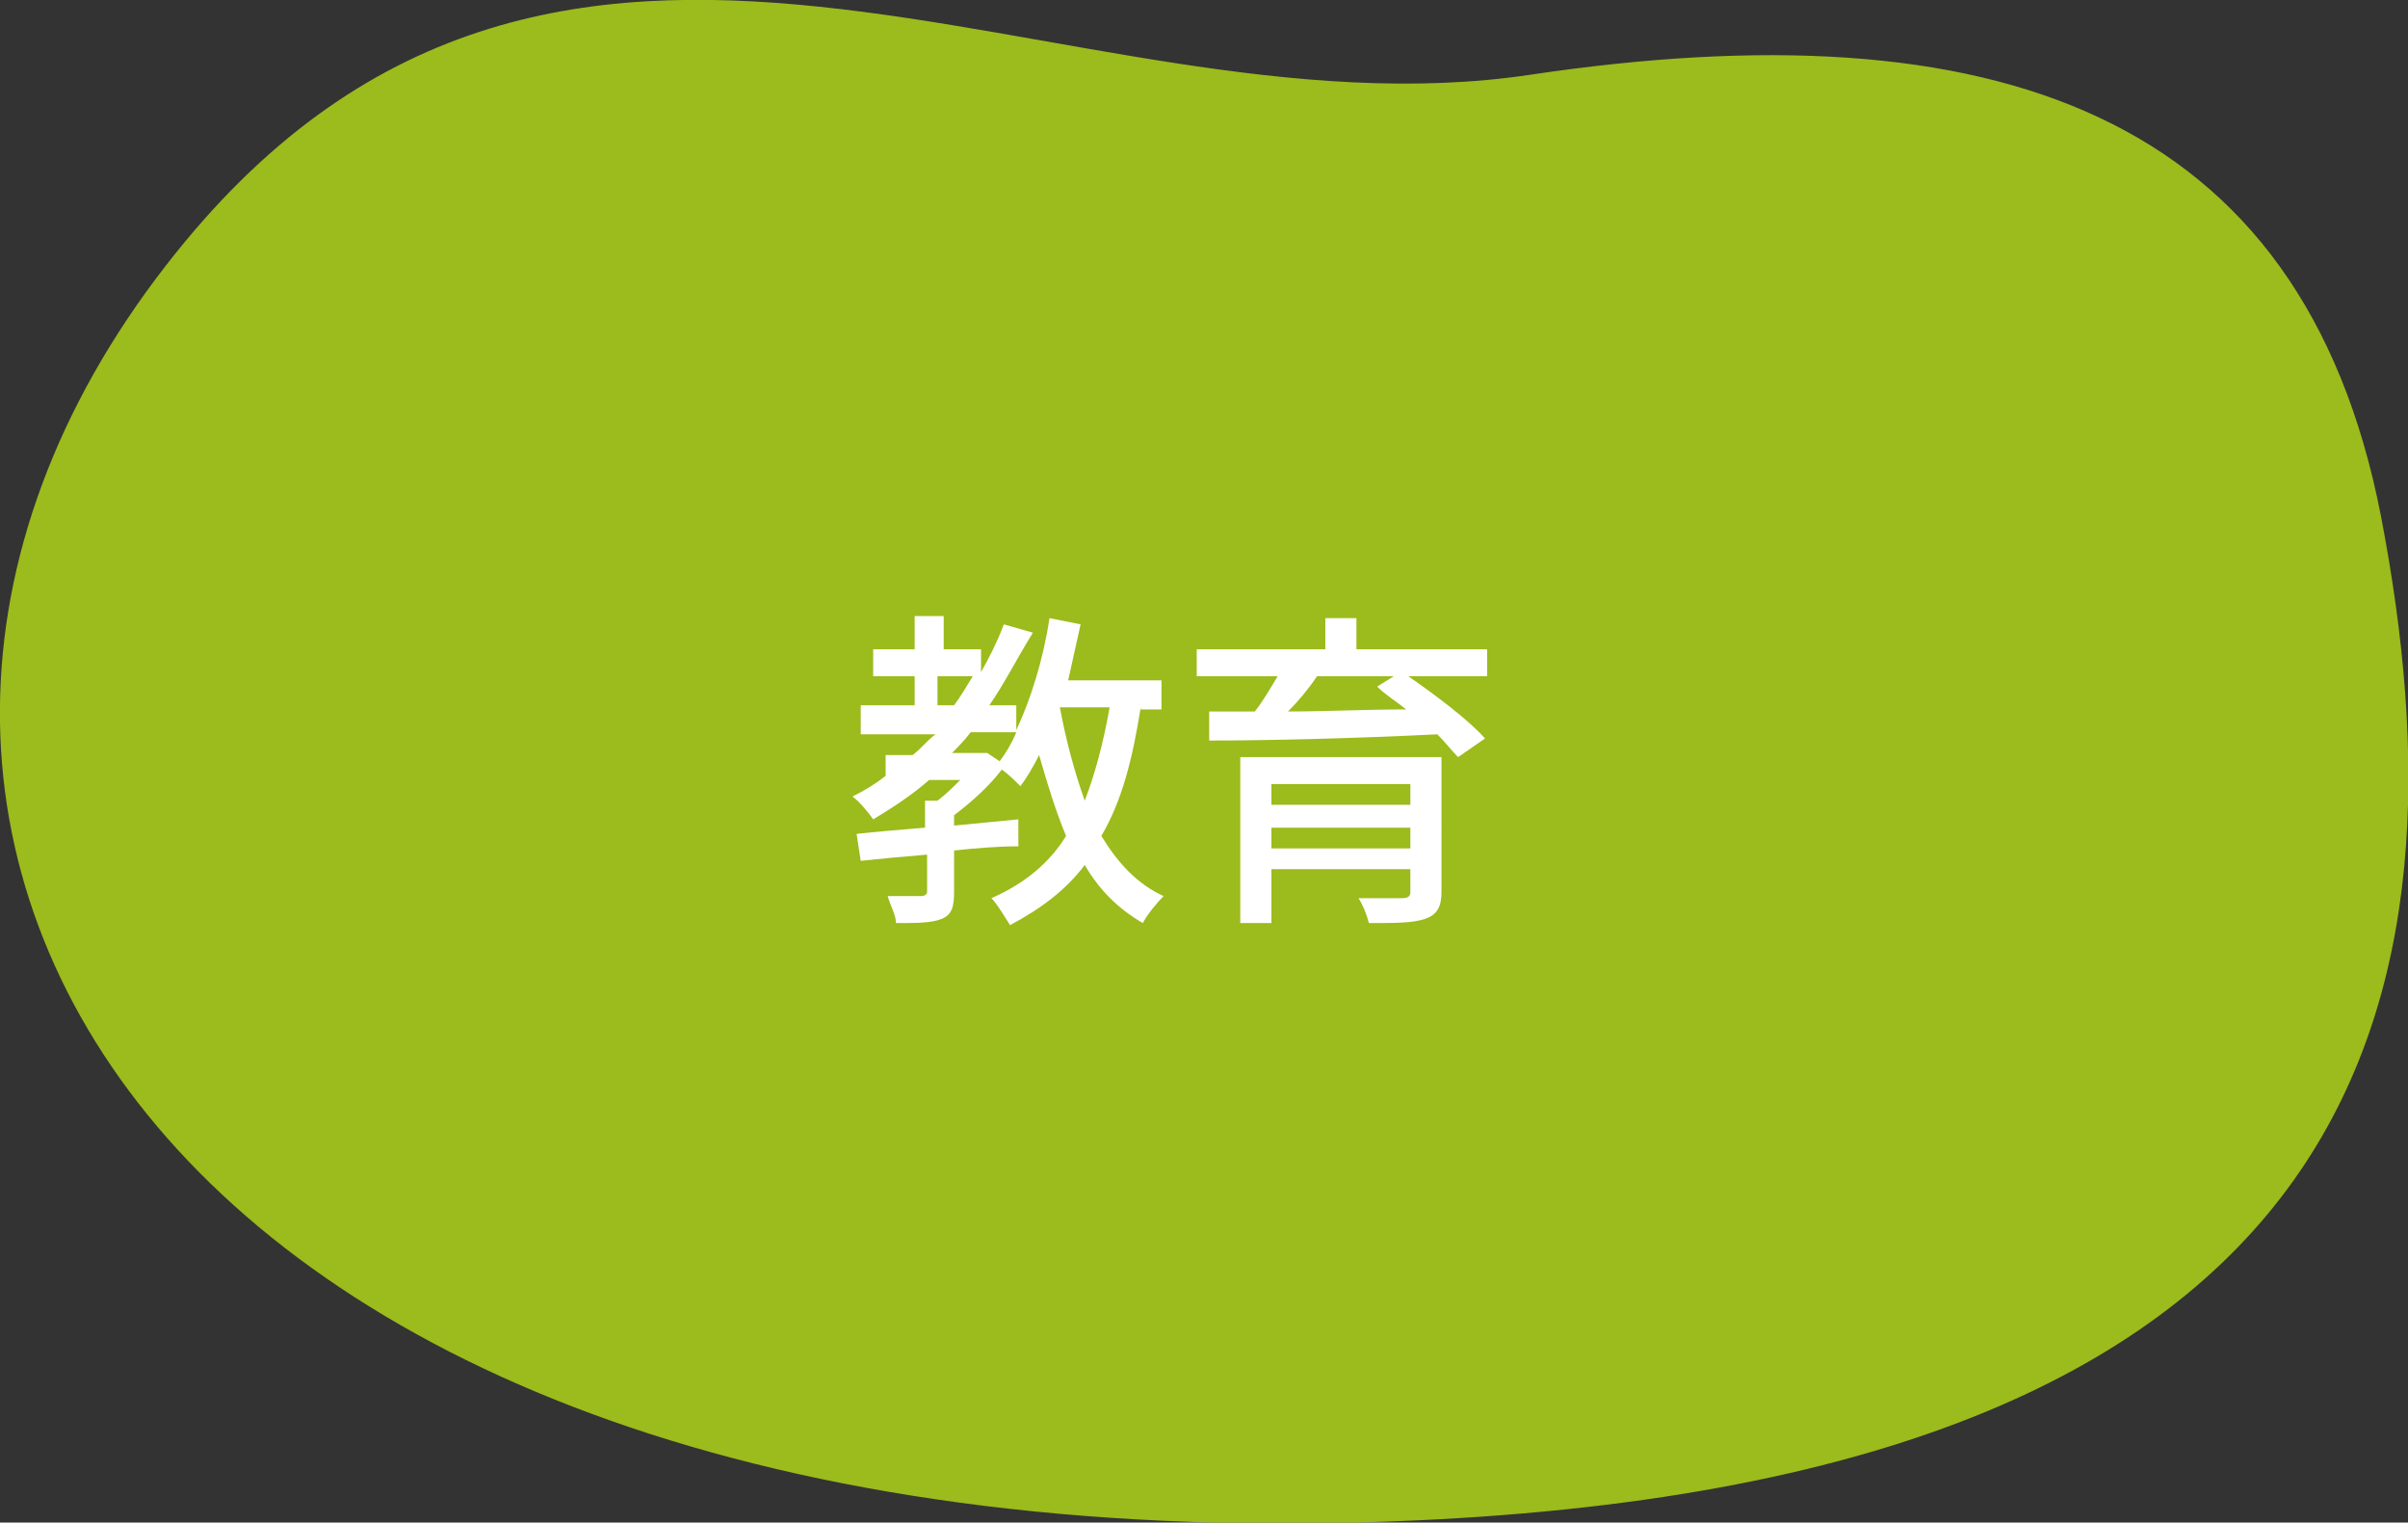 <?xml version="1.0" encoding="utf-8"?>
<!-- Generator: Adobe Illustrator 26.5.0, SVG Export Plug-In . SVG Version: 6.00 Build 0)  -->
<svg version="1.1" id="グループ_11898" xmlns="http://www.w3.org/2000/svg" xmlns:xlink="http://www.w3.org/1999/xlink" x="0px"
	 y="0px" viewBox="0 0 116.1 73.4" style="enable-background:new 0 0 116.1 73.4;" xml:space="preserve">
<rect x="0" y="0" width="116.1" height="73.4" fill="#333333" stroke="none"/>
<style type="text/css">
	.st0{fill:#9CBB1C;}
	.st1{enable-background:new    ;}
	.st2{fill:#FFFFFF;}
</style>
<path id="パス_57178" class="st0" d="M8,12.8C26.9-11.6,51.2,7,73.8,3.6c22.2-3.3,37.2,1.7,41,21.3c4.4,22.9-0.1,46.3-46.6,48.4
	C8,76-13.2,40.1,8,12.8z"/>
<g class="st1">
	<path class="st2" d="M55,34.1c-0.4,2.5-0.9,4.5-1.9,6.2c0.8,1.3,1.7,2.3,3,2.9c-0.3,0.3-0.8,0.9-1,1.3c-1.2-0.7-2.1-1.6-2.8-2.8
		c-0.9,1.2-2.1,2.1-3.6,2.9c-0.2-0.3-0.6-1-0.9-1.3c1.6-0.7,2.8-1.7,3.6-3c-0.5-1.2-0.9-2.5-1.3-3.9c-0.3,0.6-0.6,1.1-0.9,1.5
		c-0.2-0.2-0.6-0.6-0.9-0.8c-0.6,0.8-1.5,1.6-2.3,2.2v0.5l3.1-0.3v1.3C48,40.8,47,40.9,46,41v2c0,0.7-0.1,1.1-0.6,1.3
		c-0.5,0.2-1.2,0.2-2.2,0.2c0-0.4-0.3-0.9-0.4-1.3c0.7,0,1.4,0,1.6,0s0.3-0.1,0.3-0.2v-1.8c-1.2,0.1-2.3,0.2-3.2,0.3l-0.2-1.3
		c0.9-0.1,2.1-0.2,3.3-0.3v-1.3h0.6c0.4-0.3,0.8-0.7,1.1-1h-1.5c-0.8,0.7-1.7,1.3-2.7,1.9c-0.2-0.3-0.7-0.9-1-1.1
		c0.6-0.3,1.1-0.6,1.6-1v-1h1.3c0.4-0.3,0.7-0.7,1.1-1h-3.6V34h2.6v-1.4h-2v-1.3h2v-1.6h1.4v1.6h1.8v1.1c0.4-0.7,0.8-1.5,1.1-2.3
		l1.4,0.4C49,31.8,48.4,33,47.7,34H49v1.2c0.7-1.5,1.3-3.4,1.6-5.4l1.5,0.3c-0.2,0.9-0.4,1.8-0.6,2.7H56v1.4H55z M46,34
		c0.3-0.4,0.6-0.9,0.9-1.4h-1.7V34H46z M47.6,36.3l0.6,0.4c0.3-0.4,0.6-0.9,0.8-1.4h-2.2c-0.3,0.4-0.6,0.7-0.9,1h1.4L47.6,36.3z
		 M51.1,34.1c0.3,1.6,0.7,3.1,1.2,4.5c0.5-1.3,0.9-2.8,1.2-4.5H51.1z"/>
	<path class="st2" d="M71.6,32.6h-3.7c1.3,0.9,2.9,2.1,3.7,3l-1.3,0.9c-0.3-0.3-0.6-0.7-1-1.1c-4,0.2-8.2,0.3-11,0.3l0-1.4
		c0.7,0,1.4,0,2.2,0c0.4-0.5,0.8-1.2,1.1-1.7h-3.9v-1.3h6.2v-1.5h1.5v1.5h6.3V32.6z M69.5,43c0,0.7-0.2,1.1-0.8,1.3
		c-0.6,0.2-1.4,0.2-2.7,0.2c-0.1-0.4-0.3-0.9-0.5-1.2c0.9,0,1.8,0,2.1,0c0.3,0,0.4-0.1,0.4-0.3v-1.1h-6.7v2.6h-1.5v-8h9.7V43z
		 M61.3,37.8v1H68v-1H61.3z M68,40.9v-1h-6.7v1H68z M63.5,32.6c-0.4,0.6-0.9,1.2-1.4,1.7c1.8,0,3.8-0.1,5.7-0.1
		c-0.5-0.4-1-0.7-1.4-1.1l0.8-0.5H63.5z"/>
</g>
</svg>
